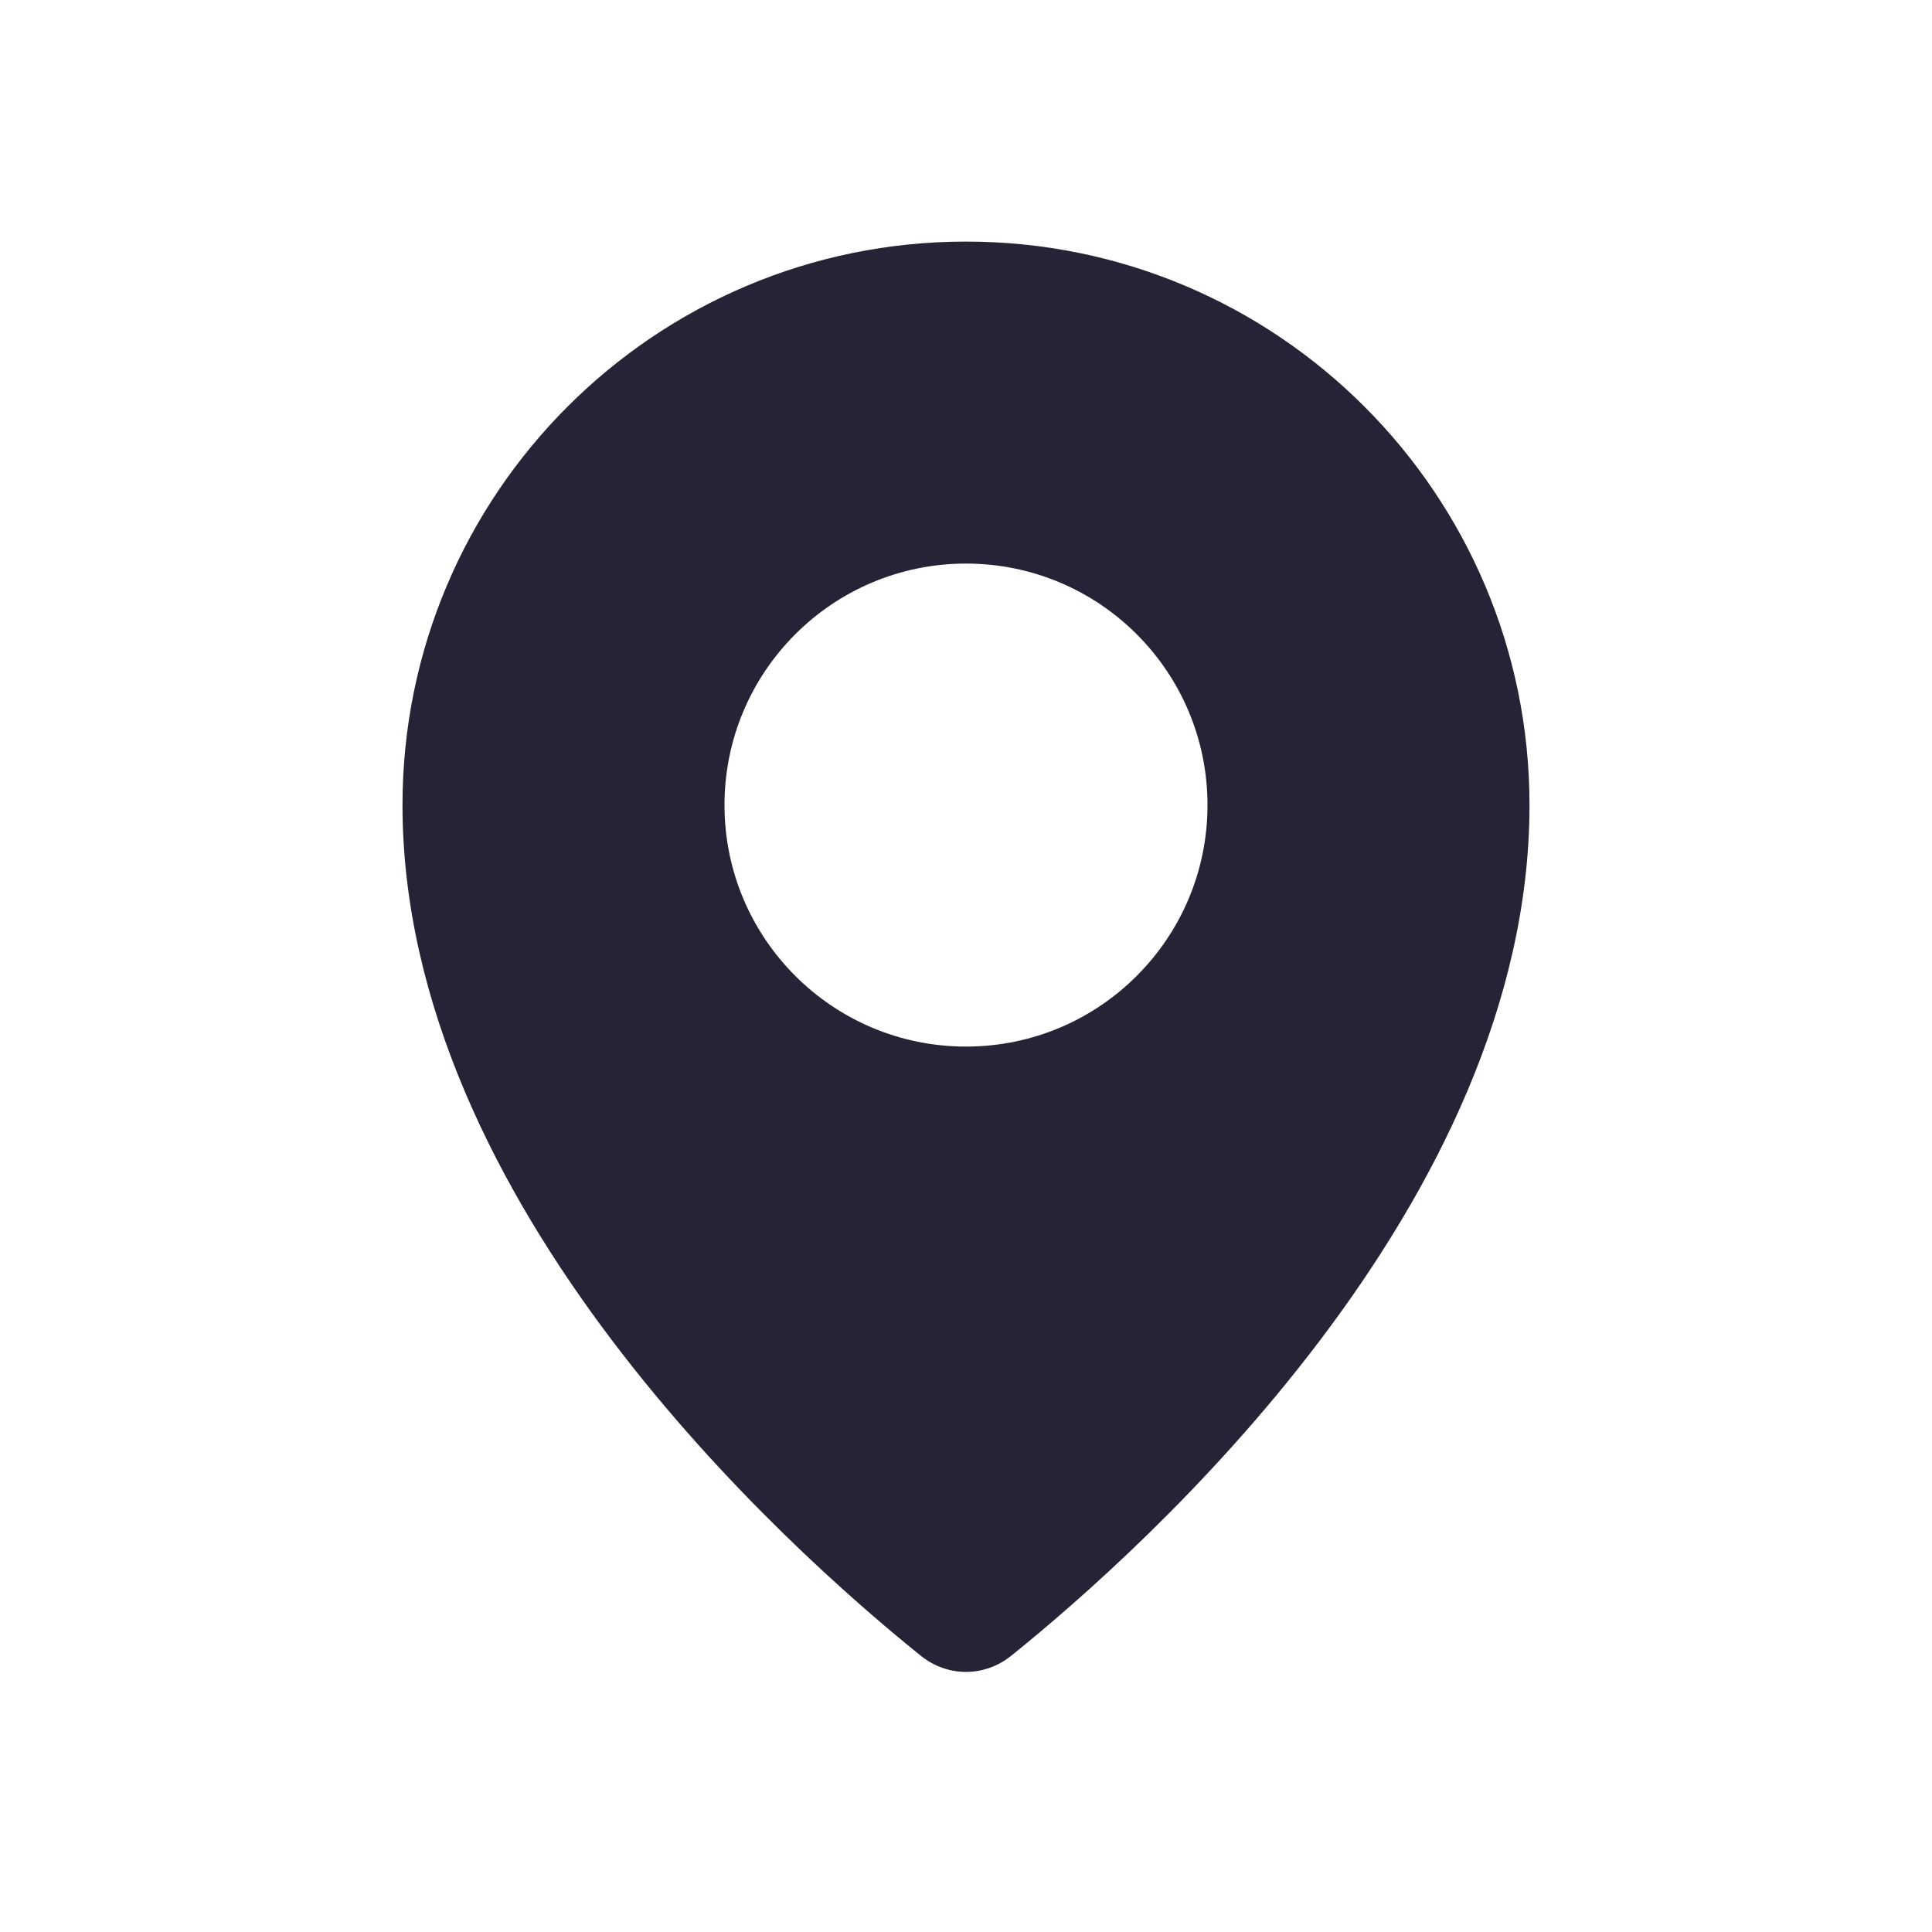 <svg width="24" height="24" viewBox="0 0 24 24" fill="none" xmlns="http://www.w3.org/2000/svg">
<g id="Pin (filled)">
<path id="Subtract" fill-rule="evenodd" clip-rule="evenodd" d="M12.562 20.568C14.224 19.23 19 14.957 19 10.001C19 6.135 15.866 3.001 12 3.001C8.134 3.001 5 6.135 5 10.001C5 14.957 9.776 19.23 11.438 20.568C11.771 20.836 12.229 20.836 12.562 20.568ZM12 13.001C13.657 13.001 15 11.658 15 10.001C15 8.344 13.657 7.001 12 7.001C10.343 7.001 9 8.344 9 10.001C9 11.658 10.343 13.001 12 13.001Z" fill="#242436"/>
</g>
</svg>
